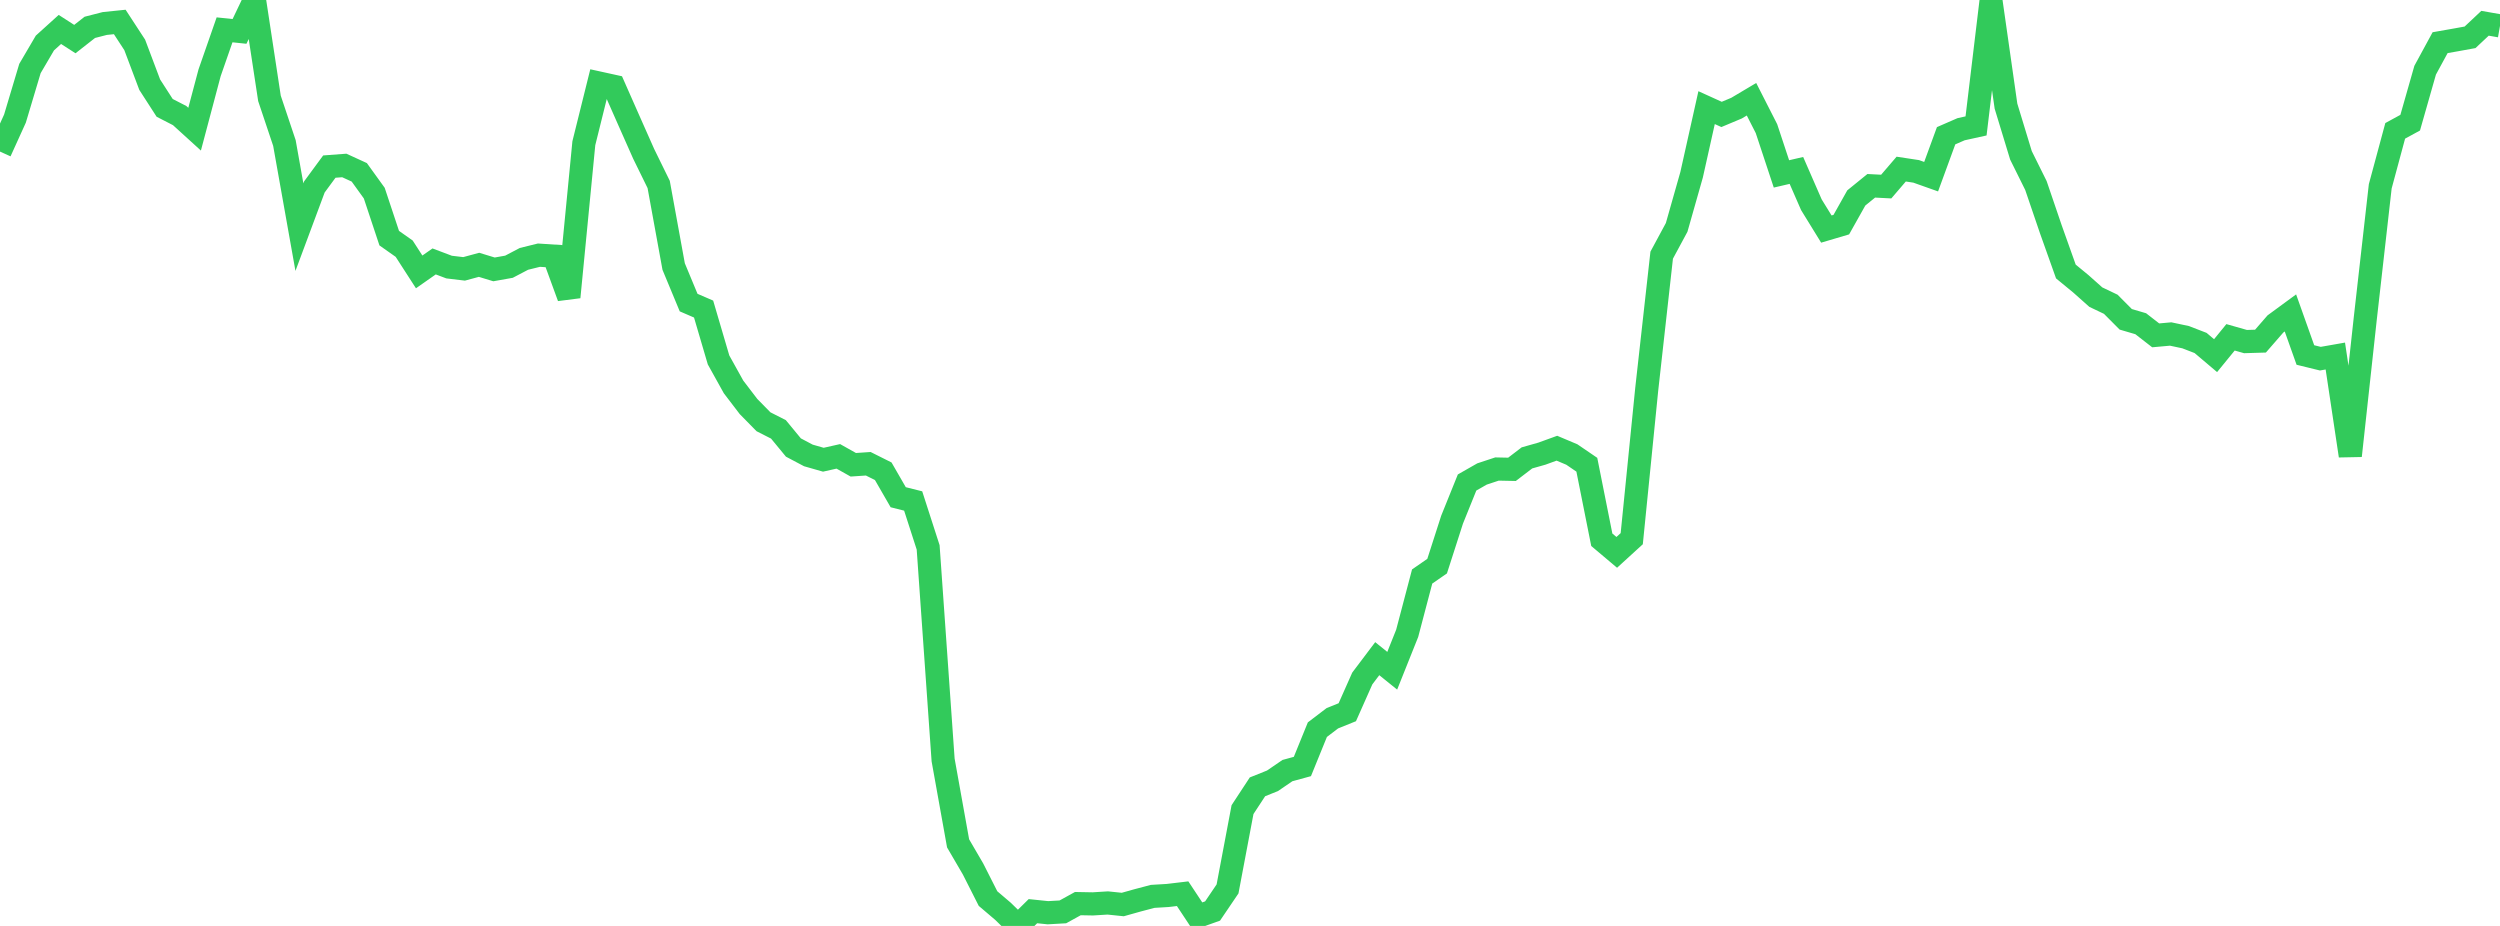 <?xml version="1.0" standalone="no"?>
<!DOCTYPE svg PUBLIC "-//W3C//DTD SVG 1.1//EN" "http://www.w3.org/Graphics/SVG/1.1/DTD/svg11.dtd">

<svg width="135" height="50" viewBox="0 0 135 50" preserveAspectRatio="none" 
  xmlns="http://www.w3.org/2000/svg"
  xmlns:xlink="http://www.w3.org/1999/xlink">


<polyline points="0.0, 8.185 0.808, 6.404 1.617, 3.7 2.425, 2.322 3.234, 1.59 4.042, 2.11 4.85, 1.477 5.659, 1.269 6.467, 1.186 7.275, 2.425 8.084, 4.572 8.892, 5.825 9.701, 6.241 10.509, 6.976 11.317, 3.933 12.126, 1.611 12.934, 1.696 13.743, 0.0 14.551, 5.312 15.359, 7.724 16.168, 12.265 16.976, 10.095 17.784, 8.996 18.593, 8.935 19.401, 9.306 20.21, 10.428 21.018, 12.86 21.826, 13.429 22.635, 14.683 23.443, 14.117 24.251, 14.422 25.06, 14.519 25.868, 14.3 26.677, 14.547 27.485, 14.403 28.293, 13.979 29.102, 13.779 29.91, 13.831 30.719, 16.044 31.527, 7.735 32.335, 4.482 33.144, 4.66 33.952, 6.49 34.76, 8.311 35.569, 9.961 36.377, 14.392 37.186, 16.34 37.994, 16.689 38.802, 19.437 39.611, 20.893 40.419, 21.951 41.228, 22.775 42.036, 23.186 42.844, 24.166 43.653, 24.594 44.461, 24.825 45.269, 24.643 46.078, 25.098 46.886, 25.043 47.695, 25.448 48.503, 26.85 49.311, 27.053 50.12, 29.559 50.928, 41.038 51.737, 45.542 52.545, 46.927 53.353, 48.523 54.162, 49.211 54.97, 50.0 55.778, 49.203 56.587, 49.287 57.395, 49.241 58.204, 48.795 59.012, 48.81 59.82, 48.76 60.629, 48.844 61.437, 48.617 62.246, 48.404 63.054, 48.356 63.862, 48.26 64.671, 49.483 65.479, 49.195 66.287, 48.002 67.096, 43.719 67.904, 42.488 68.713, 42.164 69.521, 41.612 70.329, 41.391 71.138, 39.402 71.946, 38.787 72.754, 38.46 73.563, 36.639 74.371, 35.568 75.18, 36.221 75.988, 34.199 76.796, 31.131 77.605, 30.571 78.413, 28.06 79.222, 26.055 80.03, 25.594 80.838, 25.327 81.647, 25.344 82.455, 24.726 83.263, 24.497 84.072, 24.203 84.88, 24.544 85.689, 25.096 86.497, 29.147 87.305, 29.828 88.114, 29.089 88.922, 21.031 89.731, 13.779 90.539, 12.28 91.347, 9.436 92.156, 5.812 92.964, 6.179 93.772, 5.84 94.581, 5.359 95.389, 6.946 96.198, 9.391 97.006, 9.203 97.814, 11.055 98.623, 12.369 99.431, 12.13 100.24, 10.689 101.048, 10.033 101.856, 10.075 102.665, 9.131 103.473, 9.254 104.281, 9.541 105.09, 7.33 105.898, 6.978 106.707, 6.8 107.515, 0.067 108.323, 5.731 109.132, 8.389 109.94, 10.018 110.749, 12.391 111.557, 14.661 112.365, 15.325 113.174, 16.045 113.982, 16.431 114.79, 17.243 115.599, 17.481 116.407, 18.109 117.216, 18.036 118.024, 18.208 118.832, 18.52 119.641, 19.205 120.449, 18.215 121.257, 18.445 122.066, 18.421 122.874, 17.492 123.683, 16.898 124.491, 19.17 125.299, 19.368 126.108, 19.226 126.916, 24.611 127.725, 17.197 128.533, 10.062 129.341, 7.066 130.15, 6.625 130.958, 3.791 131.766, 2.304 132.575, 2.162 133.383, 2.015 134.192, 1.256 135.0, 1.399" fill="none" stroke="#32ca5b" stroke-width="1.25"/>

</svg>